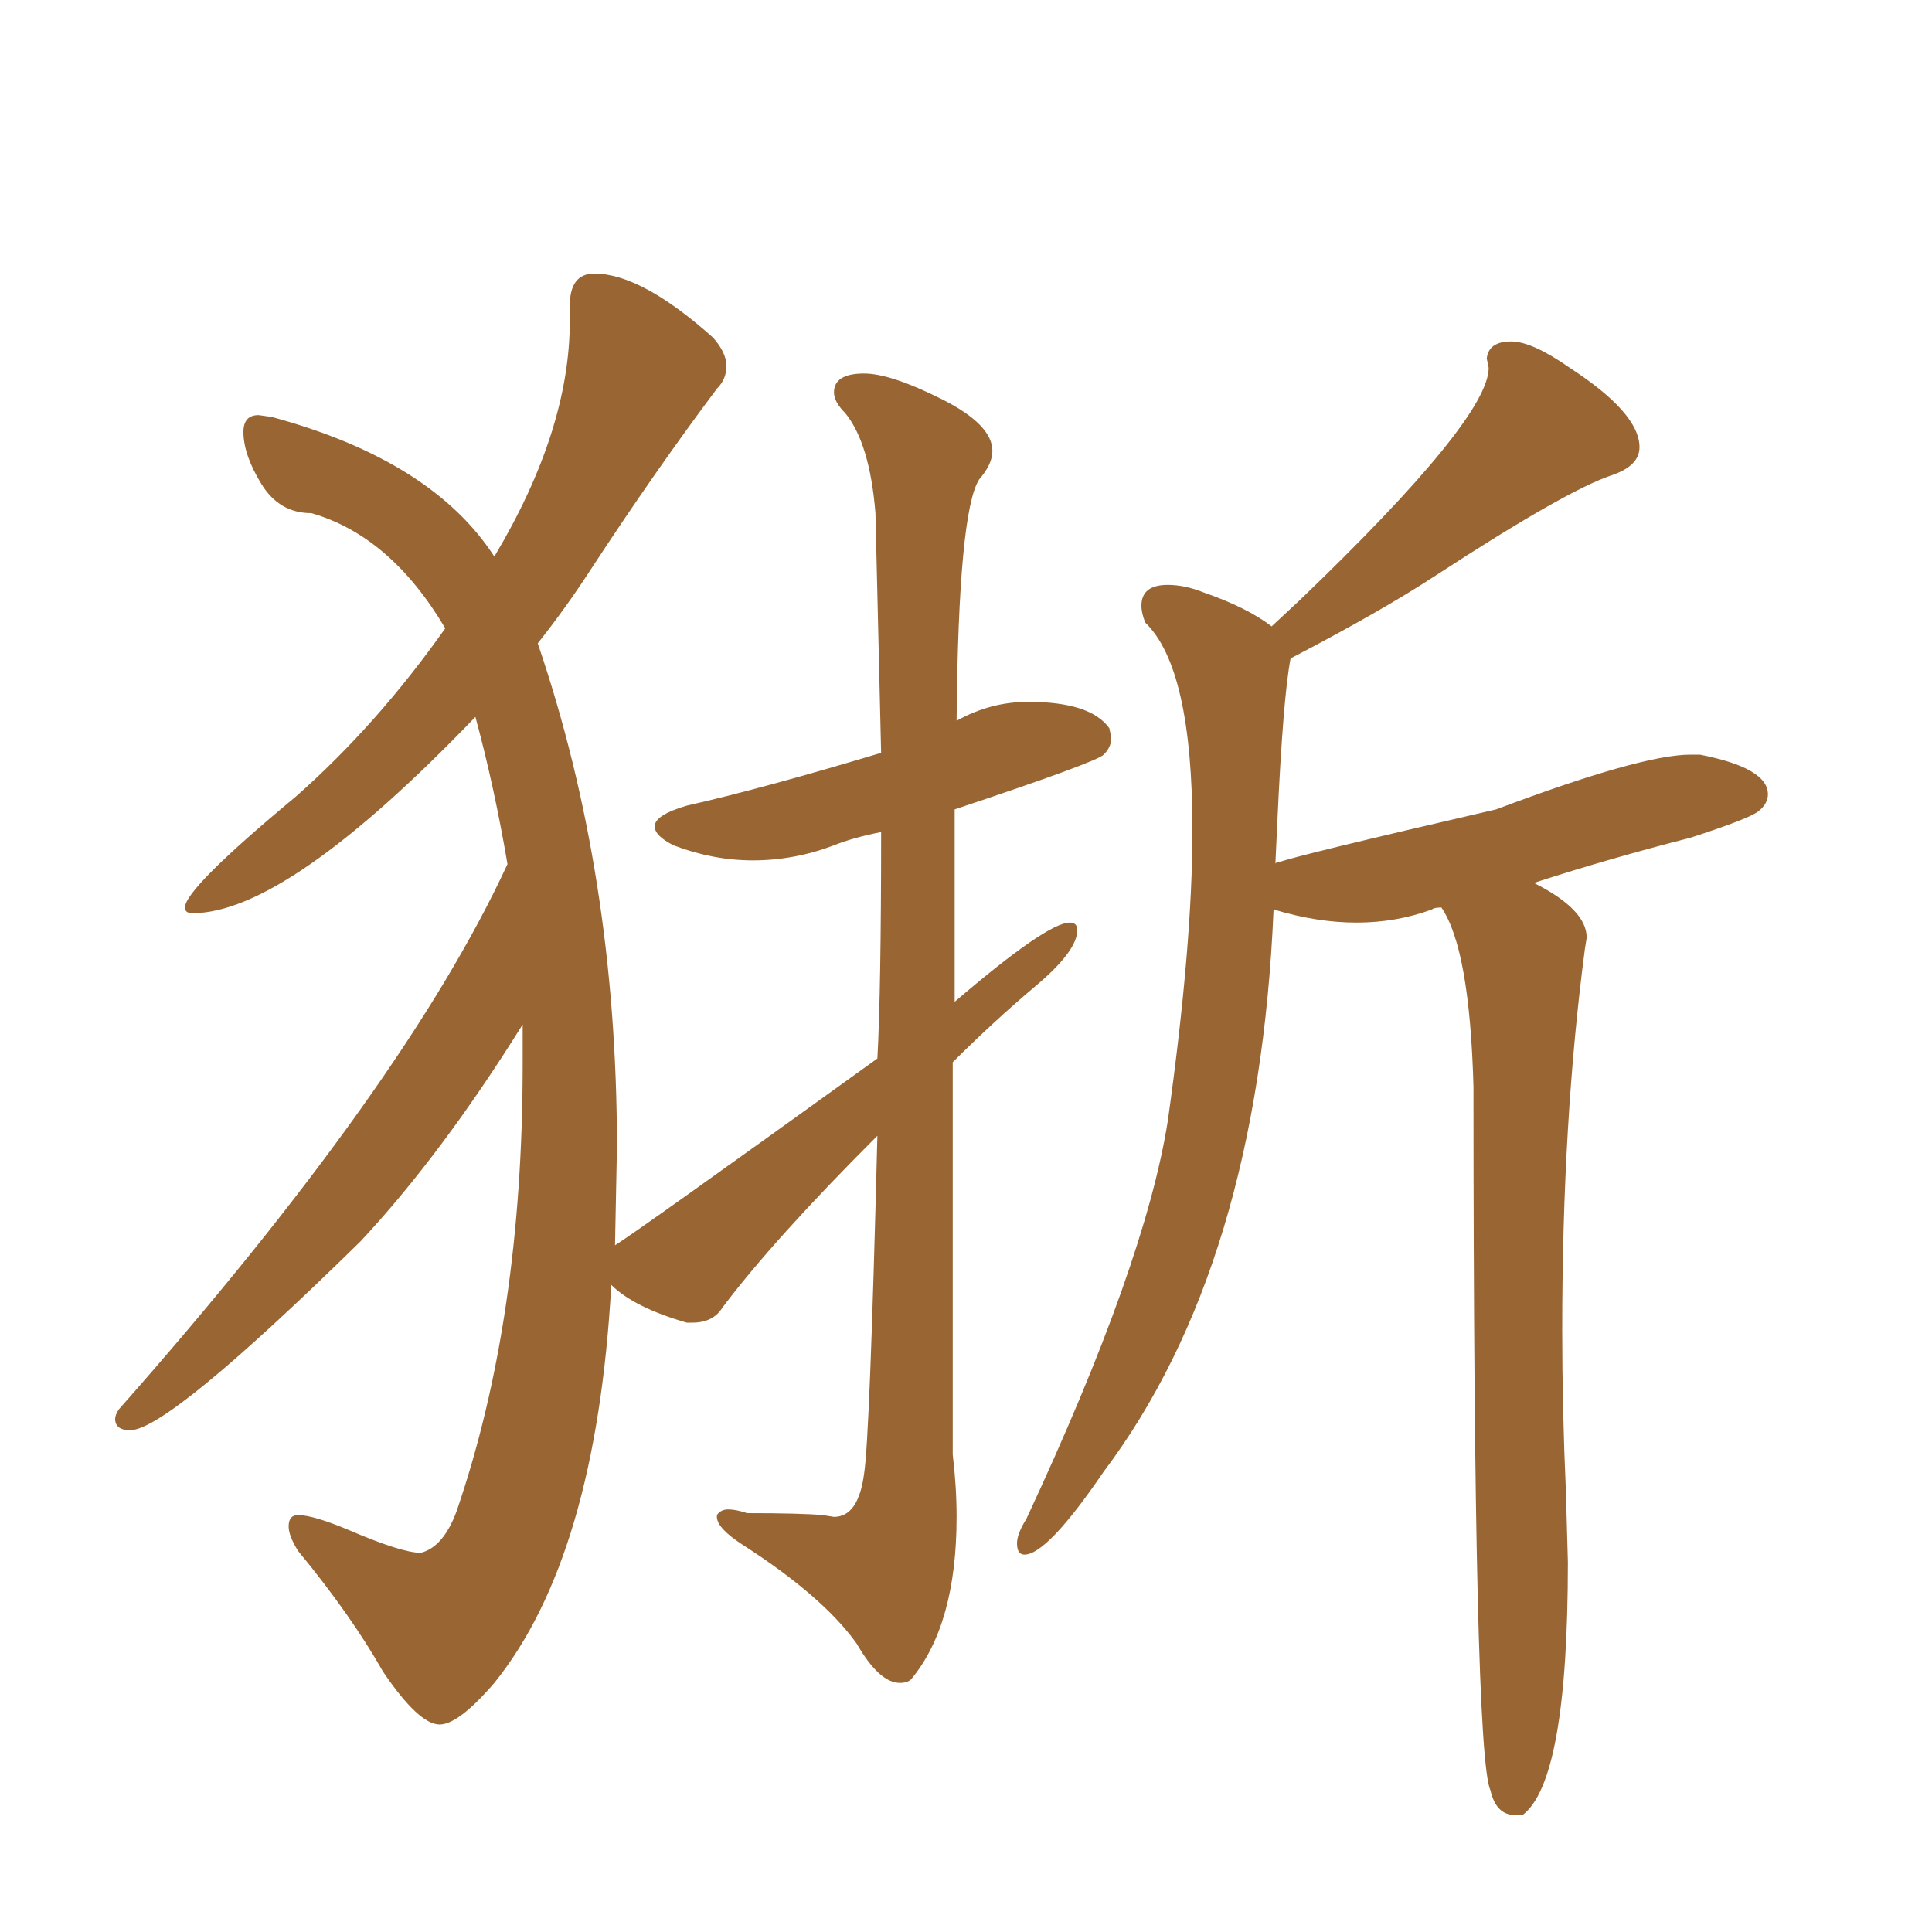 <svg xmlns="http://www.w3.org/2000/svg" xmlns:xlink="http://www.w3.org/1999/xlink" width="150" height="150"><path fill="#996633" padding="10" d="M117.63 140.92L118.21 140.92Q121.73 138.28 121.73 121.29L121.73 121.29L121.58 115.87Q121.29 109.42 121.29 103.27L121.29 103.27Q121.29 87.01 123.05 73.68L123.05 73.68L123.19 72.80Q123.19 70.61 119.09 68.55L119.09 68.55Q124.95 66.65 131.25 65.04L131.25 65.04Q135.79 63.57 136.52 62.99Q137.26 62.40 137.26 61.67L137.26 61.67Q137.26 59.62 131.98 58.59L131.98 58.59L131.25 58.59Q127.44 58.59 116.16 62.84L116.16 62.84Q100.34 66.50 99.32 66.94L99.32 66.94Q99.02 66.94 99.02 67.09L99.02 67.09L99.17 63.87Q99.61 54.20 100.20 51.12L100.20 51.12Q107.23 47.46 111.47 44.68L111.47 44.68Q121.58 38.09 125.10 36.91L125.10 36.91Q127.29 36.18 127.29 34.72L127.29 34.72Q127.29 32.08 121.88 28.56L121.88 28.56Q118.95 26.51 117.33 26.51L117.33 26.51Q115.58 26.51 115.43 27.83L115.43 27.83L115.58 28.56Q115.58 32.52 100.93 46.58L100.93 46.58L98.73 48.63Q96.83 47.17 93.46 46.00L93.46 46.00Q91.99 45.41 90.67 45.41L90.67 45.41Q88.62 45.41 88.62 47.02L88.62 47.02Q88.62 47.61 88.92 48.34L88.92 48.34Q92.58 51.86 92.58 64.45L92.58 64.45Q92.58 73.39 90.67 87.01L90.67 87.01Q88.92 98.14 79.69 117.92L79.69 117.92Q78.96 119.09 78.96 119.82L78.96 119.82Q78.96 120.70 79.54 120.70L79.54 120.70Q81.30 120.70 85.69 114.26L85.69 114.26Q97.71 98.29 98.88 70.61L98.88 70.61Q102.25 71.63 105.32 71.63L105.32 71.63Q108.40 71.63 111.18 70.61L111.18 70.61Q111.33 70.46 111.91 70.46L111.91 70.46Q114.11 73.68 114.40 84.38L114.40 84.38Q114.40 136.23 115.72 139.01L115.72 139.01Q116.16 140.92 117.63 140.92L117.63 140.92ZM34.13 133.89L34.13 133.89Q35.60 133.89 38.38 130.66L38.38 130.66Q46.29 120.85 47.46 99.76L47.46 99.76Q49.22 101.51 53.32 102.69L53.32 102.69L53.76 102.69Q55.37 102.69 56.10 101.51L56.10 101.51Q60.06 96.24 68.12 88.18L68.12 88.18Q67.53 111.62 67.09 114.40L67.09 114.40Q66.65 117.77 64.75 117.77L64.75 117.77L63.87 117.63Q62.11 117.48 58.01 117.48L58.01 117.48Q57.13 117.19 56.54 117.19L56.54 117.19Q55.96 117.19 55.66 117.63L55.66 117.63L55.66 117.77Q55.66 118.65 57.71 119.97L57.71 119.97Q63.87 123.93 66.50 127.59L66.50 127.59Q68.26 130.66 69.87 130.66L69.87 130.66Q70.46 130.66 70.75 130.37L70.75 130.37Q74.27 126.12 74.27 117.77L74.27 117.77Q74.27 115.43 73.97 112.94L73.97 112.94L73.97 82.47Q77.20 79.25 80.42 76.54Q83.64 73.83 83.64 72.22L83.64 72.22Q83.64 71.63 83.06 71.63L83.06 71.63Q81.30 71.63 74.12 77.78L74.12 77.78L74.12 62.84Q85.11 59.18 85.69 58.59Q86.28 58.01 86.28 57.28L86.28 57.28L86.13 56.54Q84.67 54.49 79.83 54.49L79.83 54.49Q76.90 54.49 74.27 55.96L74.27 55.96Q74.41 39.70 76.03 37.21L76.03 37.21Q77.05 36.04 77.05 35.01L77.05 35.01Q77.05 32.96 73.10 30.98Q69.14 29.00 67.09 29.00L67.09 29.00Q64.75 29.00 64.75 30.47L64.75 30.47Q64.75 31.20 65.63 32.08L65.63 32.08Q67.53 34.42 67.97 39.84L67.97 39.84L68.41 58.45Q59.18 61.23 53.32 62.55L53.32 62.55Q50.83 63.28 50.83 64.16L50.83 64.16Q50.83 64.89 52.29 65.63L52.29 65.63Q55.37 66.80 58.45 66.80L58.45 66.80Q61.67 66.80 64.75 65.63L64.75 65.63Q66.21 65.04 68.41 64.60L68.41 64.60Q68.41 76.90 68.12 82.18L68.12 82.18Q49.22 95.80 47.75 96.68L47.75 96.68L47.90 89.06Q47.90 67.97 41.75 49.95L41.75 49.95Q43.95 47.17 45.85 44.24L45.85 44.24Q50.83 36.62 55.66 30.18L55.66 30.18Q56.40 29.44 56.40 28.42L56.40 28.42Q56.40 27.39 55.37 26.22L55.37 26.22Q49.80 21.24 46.14 21.24L46.14 21.24Q44.24 21.24 44.24 23.73L44.24 23.73L44.24 24.90Q44.24 33.40 38.38 43.21L38.38 43.21Q33.54 35.74 21.09 32.37L21.09 32.37L20.07 32.23Q18.90 32.23 18.90 33.54L18.90 33.54Q18.90 35.30 20.29 37.57Q21.68 39.84 24.17 39.84L24.17 39.84Q30.32 41.60 34.57 48.78L34.57 48.78Q29.30 56.25 23.00 61.82L23.00 61.82Q14.36 68.99 14.36 70.46L14.36 70.46Q14.36 70.90 14.94 70.90L14.94 70.90Q22.27 70.90 36.91 55.66L36.91 55.66Q38.38 61.08 39.40 67.09L39.40 67.09Q31.49 84.23 9.23 109.42L9.23 109.42Q8.94 109.86 8.94 110.16L8.94 110.16Q8.94 111.04 10.11 111.04L10.11 111.04Q13.04 111.04 27.98 96.39L27.98 96.39Q34.28 89.65 40.58 79.54L40.58 79.54L40.58 82.62Q40.58 102.39 35.45 117.33L35.45 117.33Q34.42 120.12 32.67 120.56L32.67 120.56Q31.20 120.56 27.10 118.80L27.10 118.80Q24.32 117.63 23.14 117.63L23.14 117.63Q22.41 117.63 22.41 118.51L22.41 118.51Q22.41 119.24 23.14 120.41L23.14 120.41Q27.25 125.39 29.74 129.79L29.74 129.79Q32.52 133.89 34.13 133.89Z"/></svg>
